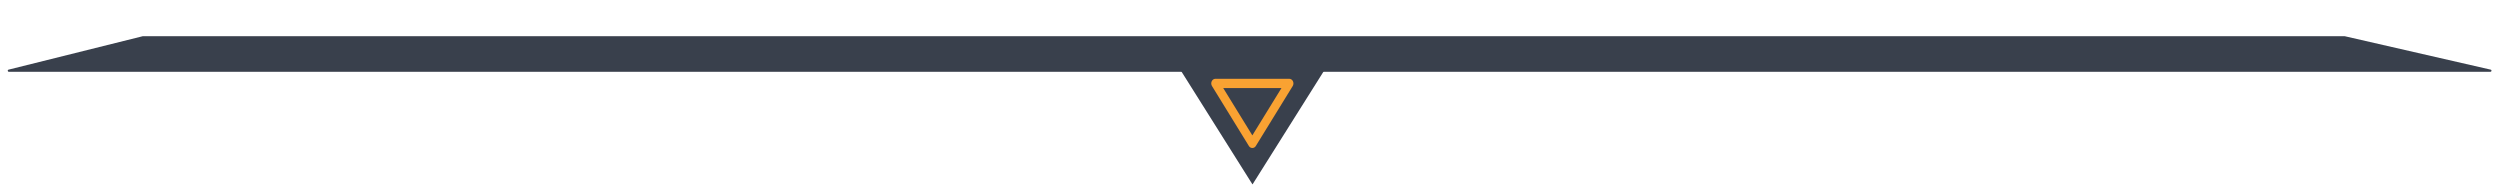 <svg xmlns="http://www.w3.org/2000/svg" width="852" height="63" viewBox="0 0 852 63" fill="none"><g opacity="0.9"><path d="M48.617 12.347C48.647 12.339 48.676 12.336 48.706 12.336H799.028C799.056 12.336 799.084 12.339 799.111 12.345L848.823 23.733C849.251 23.831 849.18 24.461 848.741 24.461H3.003C2.568 24.461 2.492 23.84 2.914 23.735L48.617 12.347Z" fill="#242B39"></path><path d="M426.851 62.857L456.425 15.872H397.278L426.851 62.857Z" fill="#242B39"></path><path d="M414.196 26.852H439.403C439.658 26.852 439.908 26.932 440.127 27.081C440.345 27.23 440.523 27.443 440.641 27.697C440.76 27.951 440.814 28.237 440.799 28.523C440.784 28.81 440.7 29.086 440.556 29.323L427.952 49.8C427.43 50.649 426.172 50.649 425.648 49.8L413.045 29.323C412.899 29.087 412.814 28.81 412.798 28.523C412.782 28.236 412.836 27.95 412.955 27.695C413.073 27.44 413.252 27.227 413.471 27.078C413.69 26.93 413.94 26.851 414.196 26.852ZM426.8 46.136L436.731 30.002H416.868L426.8 46.136Z" fill="#F8981C"></path></g></svg>